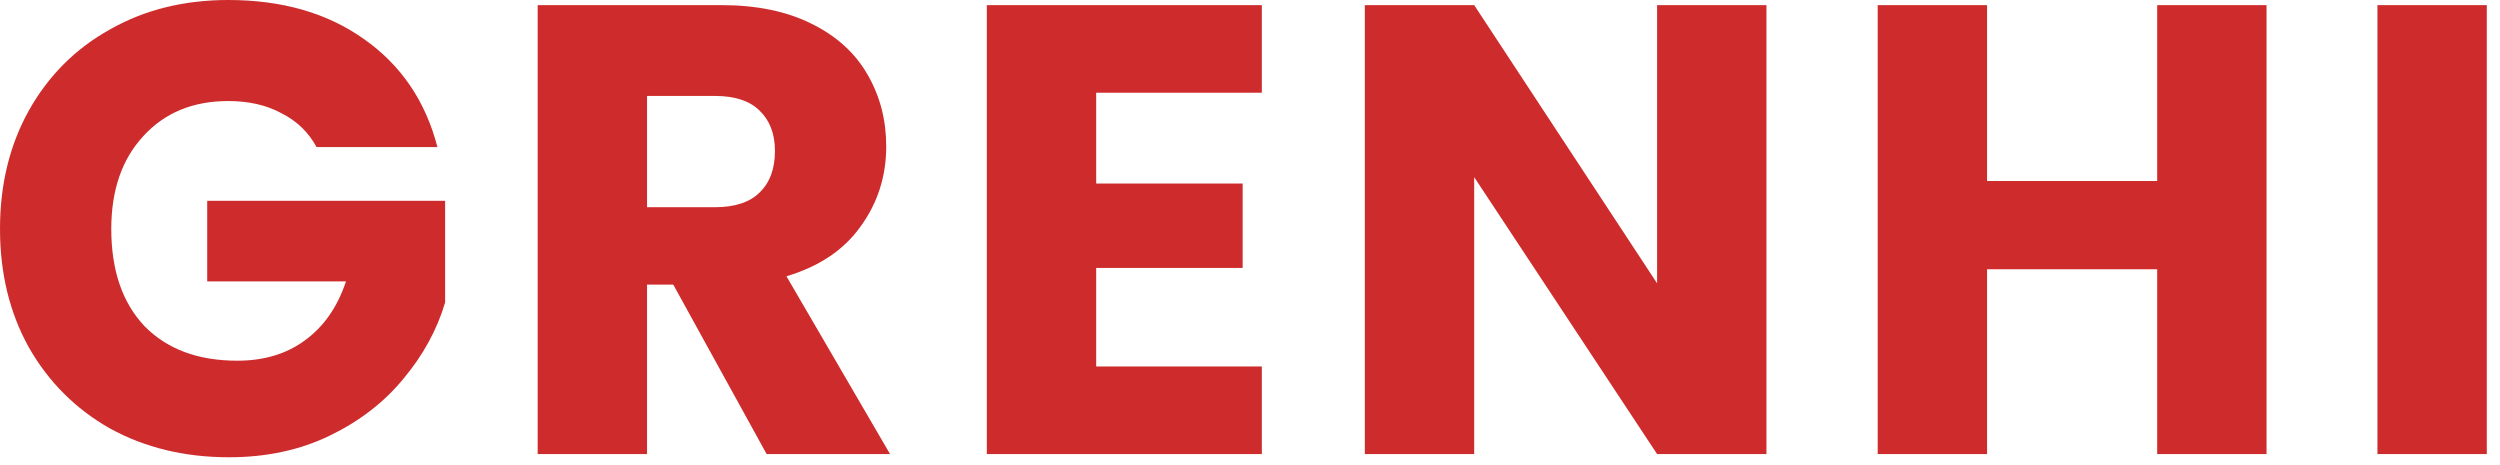 <svg xmlns="http://www.w3.org/2000/svg" width="86" height="16" viewBox="0 0 86 16" fill="none"><path d="M10.89 5.06C10.611 4.547 10.208 4.158 9.68 3.894C9.167 3.615 8.558 3.476 7.854 3.476C6.637 3.476 5.661 3.879 4.928 4.686C4.195 5.478 3.828 6.541 3.828 7.876C3.828 9.299 4.209 10.413 4.972 11.22C5.749 12.012 6.813 12.408 8.162 12.408C9.086 12.408 9.863 12.173 10.494 11.704C11.139 11.235 11.609 10.56 11.902 9.68H7.128V6.908H15.312V10.406C15.033 11.345 14.557 12.217 13.882 13.024C13.222 13.831 12.379 14.483 11.352 14.982C10.325 15.481 9.167 15.73 7.876 15.73C6.351 15.73 4.987 15.4 3.784 14.74C2.596 14.065 1.665 13.134 0.99 11.946C0.33 10.758 4.78476e-05 9.401 4.78476e-05 7.876C4.78476e-05 6.351 0.33 4.994 0.99 3.806C1.665 2.603 2.596 1.672 3.784 1.012C4.972 0.337 6.329 -5.72205e-06 7.854 -5.72205e-06C9.702 -5.72205e-06 11.257 0.447 12.518 1.342C13.794 2.237 14.637 3.476 15.048 5.06H10.89ZM26.372 15.62L23.16 9.79H22.258V15.62H18.496V0.176H24.81C26.027 0.176 27.061 0.389 27.912 0.814C28.777 1.239 29.422 1.826 29.848 2.574C30.273 3.307 30.486 4.129 30.486 5.038C30.486 6.065 30.192 6.981 29.606 7.788C29.034 8.595 28.183 9.167 27.054 9.504L30.618 15.62H26.372ZM22.258 7.128H24.59C25.279 7.128 25.793 6.959 26.13 6.622C26.482 6.285 26.658 5.808 26.658 5.192C26.658 4.605 26.482 4.143 26.13 3.806C25.793 3.469 25.279 3.3 24.59 3.3H22.258V7.128ZM37.709 3.19V6.314H42.747V9.218H37.709V12.606H43.407V15.62H33.947V0.176H43.407V3.19H37.709ZM60.766 15.62H57.004L50.712 6.094V15.62H46.95V0.176H50.712L57.004 9.746V0.176H60.766V15.62ZM77.969 0.176V15.62H74.207V9.262H68.355V15.62H64.593V0.176H68.355V6.226H74.207V0.176H77.969ZM85.546 0.176V15.62H81.784V0.176H85.546Z" fill="#CE2C2C"></path></svg>